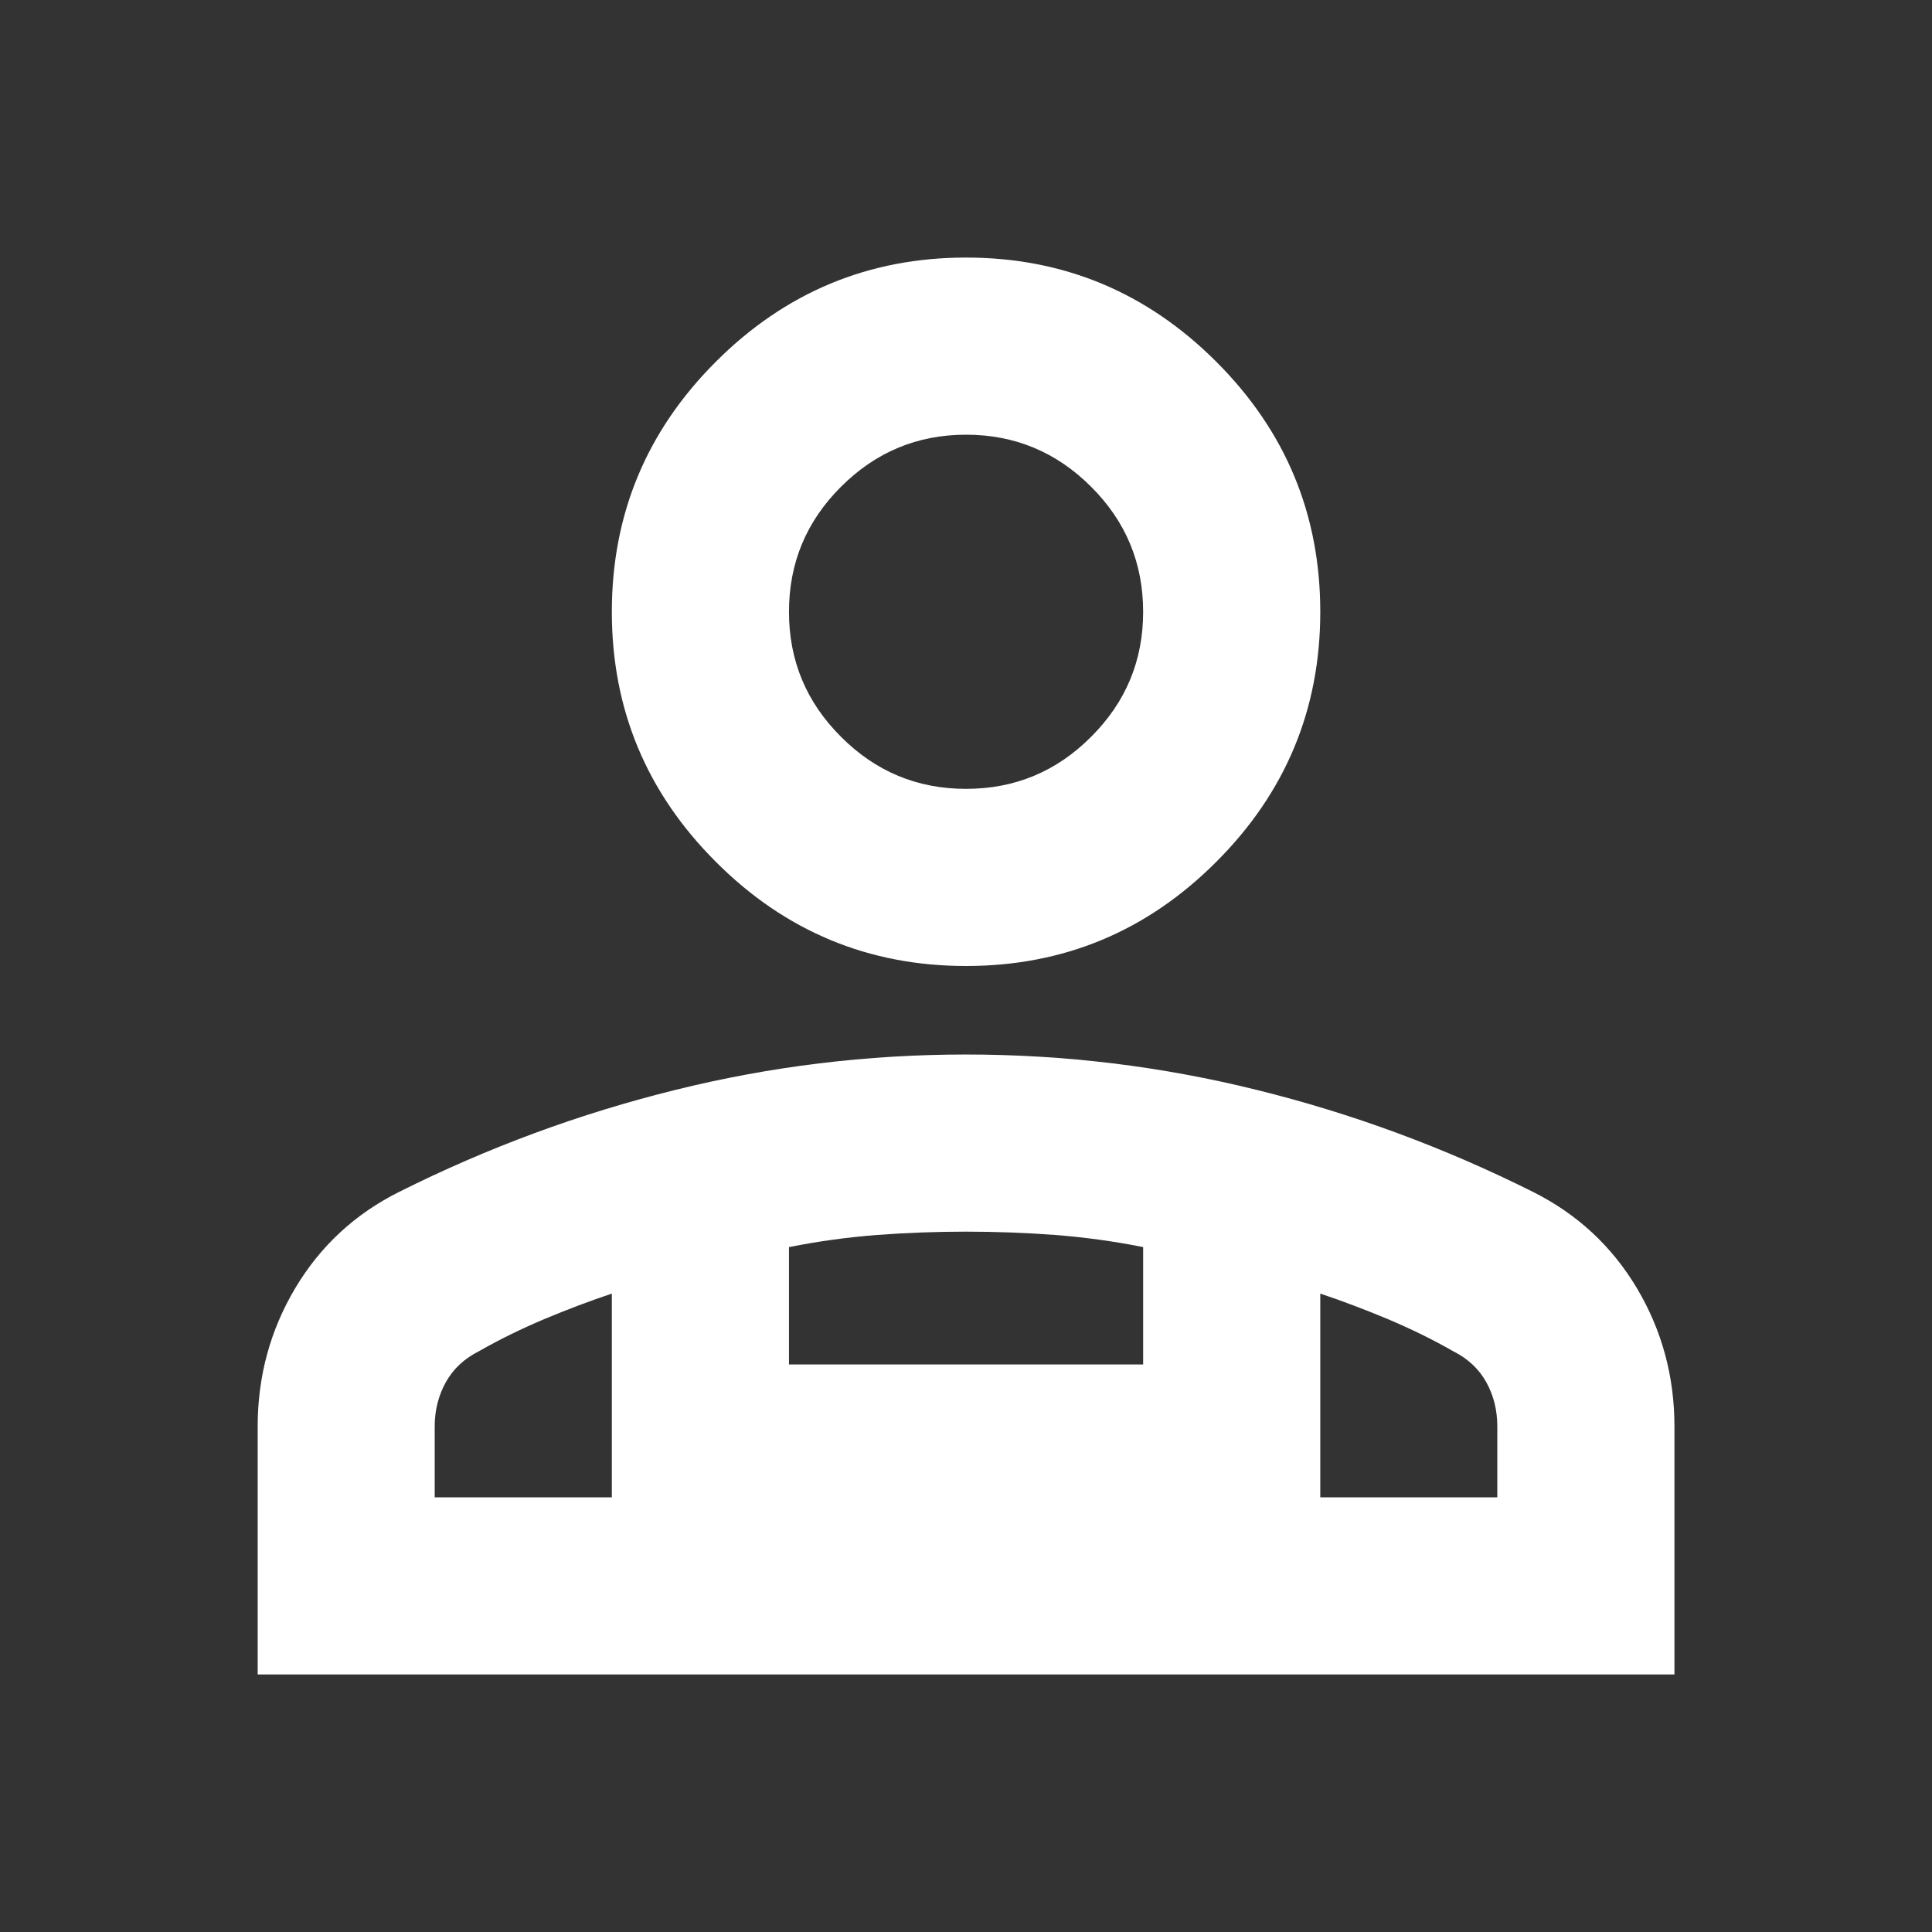 <svg width="16" height="16" viewBox="0 0 16 16" fill="none" xmlns="http://www.w3.org/2000/svg">
<rect x="0" y="0" width="16" height="16" fill="#333333" stroke="none"/>
<path d="M8 8C7.194 8 6.503 7.713 5.929 7.138C5.354 6.564 5.067 5.873 5.067 5.067C5.067 4.26 5.354 3.569 5.929 2.995C6.503 2.421 7.194 2.133 8 2.133C8.807 2.133 9.498 2.421 10.072 2.995C10.647 3.569 10.934 4.26 10.934 5.067C10.934 5.873 10.647 6.564 10.072 7.138C9.498 7.713 8.807 8 8 8ZM2.134 13.867V11.813C2.134 11.398 2.238 11.016 2.445 10.668C2.653 10.319 2.94 10.053 3.307 9.87C4.04 9.503 4.801 9.222 5.59 9.027C6.378 8.831 7.182 8.733 8 8.733C8.819 8.733 9.623 8.831 10.411 9.027C11.2 9.222 11.96 9.503 12.694 9.87C13.06 10.053 13.348 10.319 13.556 10.668C13.763 11.016 13.867 11.398 13.867 11.813V13.867H2.134ZM8 6.533C8.404 6.533 8.749 6.39 9.036 6.102C9.324 5.815 9.467 5.47 9.467 5.067C9.467 4.663 9.324 4.318 9.036 4.031C8.749 3.744 8.404 3.6 8 3.6C7.597 3.6 7.252 3.744 6.965 4.031C6.677 4.318 6.534 4.663 6.534 5.067C6.534 5.47 6.677 5.815 6.965 6.102C7.252 6.39 7.597 6.533 8 6.533ZM10.934 10.713V12.4H12.4V11.813C12.4 11.679 12.37 11.557 12.309 11.447C12.248 11.337 12.156 11.251 12.034 11.19C11.863 11.092 11.682 11.004 11.493 10.924C11.303 10.845 11.117 10.774 10.934 10.713ZM6.534 10.328V11.3H9.467V10.328C9.223 10.279 8.978 10.246 8.734 10.227C8.489 10.209 8.245 10.2 8 10.2C7.756 10.2 7.512 10.209 7.267 10.227C7.023 10.246 6.778 10.279 6.534 10.328ZM3.6 12.4H5.067V10.713C4.884 10.774 4.697 10.845 4.508 10.924C4.319 11.004 4.138 11.092 3.967 11.19C3.845 11.251 3.753 11.337 3.692 11.447C3.631 11.557 3.6 11.679 3.6 11.813V12.4Z" fill="white"/>
</svg>
